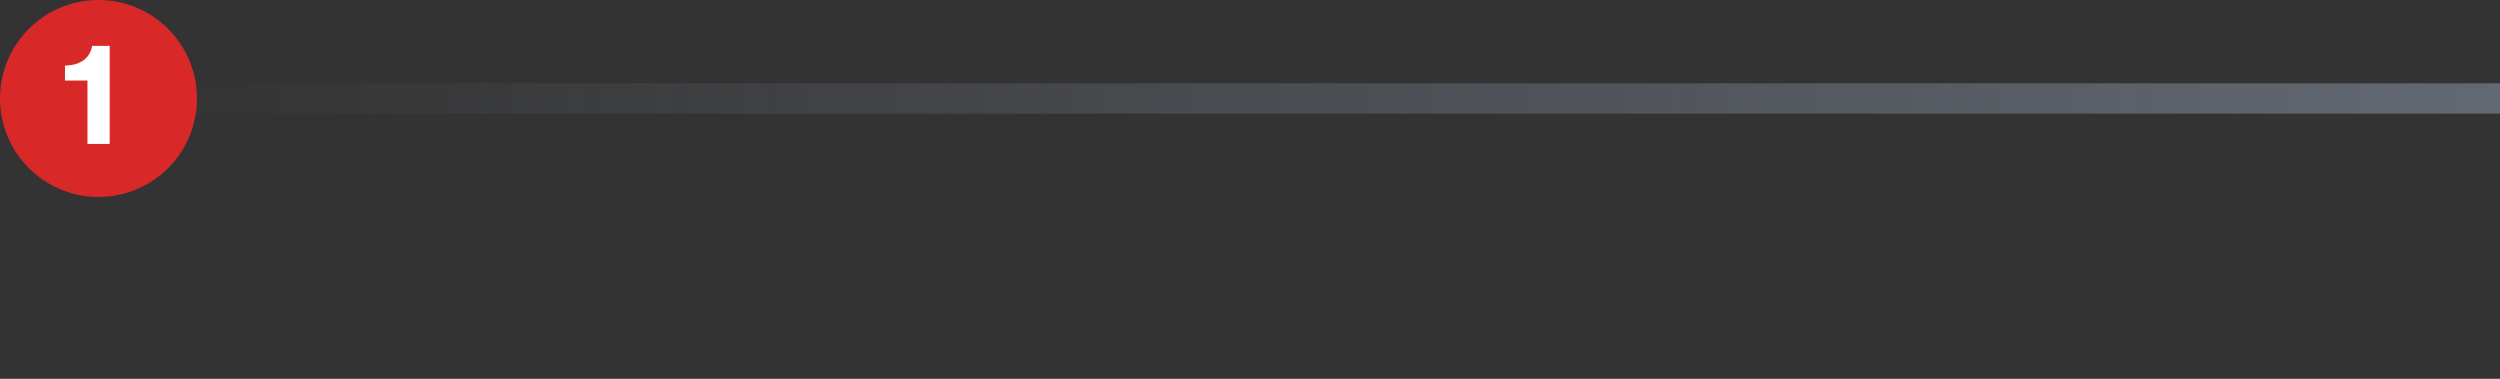 <svg width="330" height="50" viewBox="0 0 330 50" fill="none" xmlns="http://www.w3.org/2000/svg">
<rect x="0" y="0" width="330" height="50" fill="#333333" stroke="none"/>
<line opacity="0.5" x1="13" y1="13" x2="330" y2="13" stroke="url(#paint0_linear_18872_99258)" stroke-width="4"/>
<circle cx="13" cy="13" r="13" fill="#D82828"/>
<path d="M11.546 19V10.63H8.576V8.668C10.448 8.614 11.852 7.822 12.158 6.058H14.48V19H11.546Z" fill="white"/>
<defs>
<linearGradient id="paint0_linear_18872_99258" x1="330" y1="15" x2="22.635" y2="15" gradientUnits="userSpaceOnUse">
<stop stop-color="#929EB2"/>
<stop offset="1" stop-color="#929EB2" stop-opacity="0"/>
</linearGradient>
</defs>
</svg>
